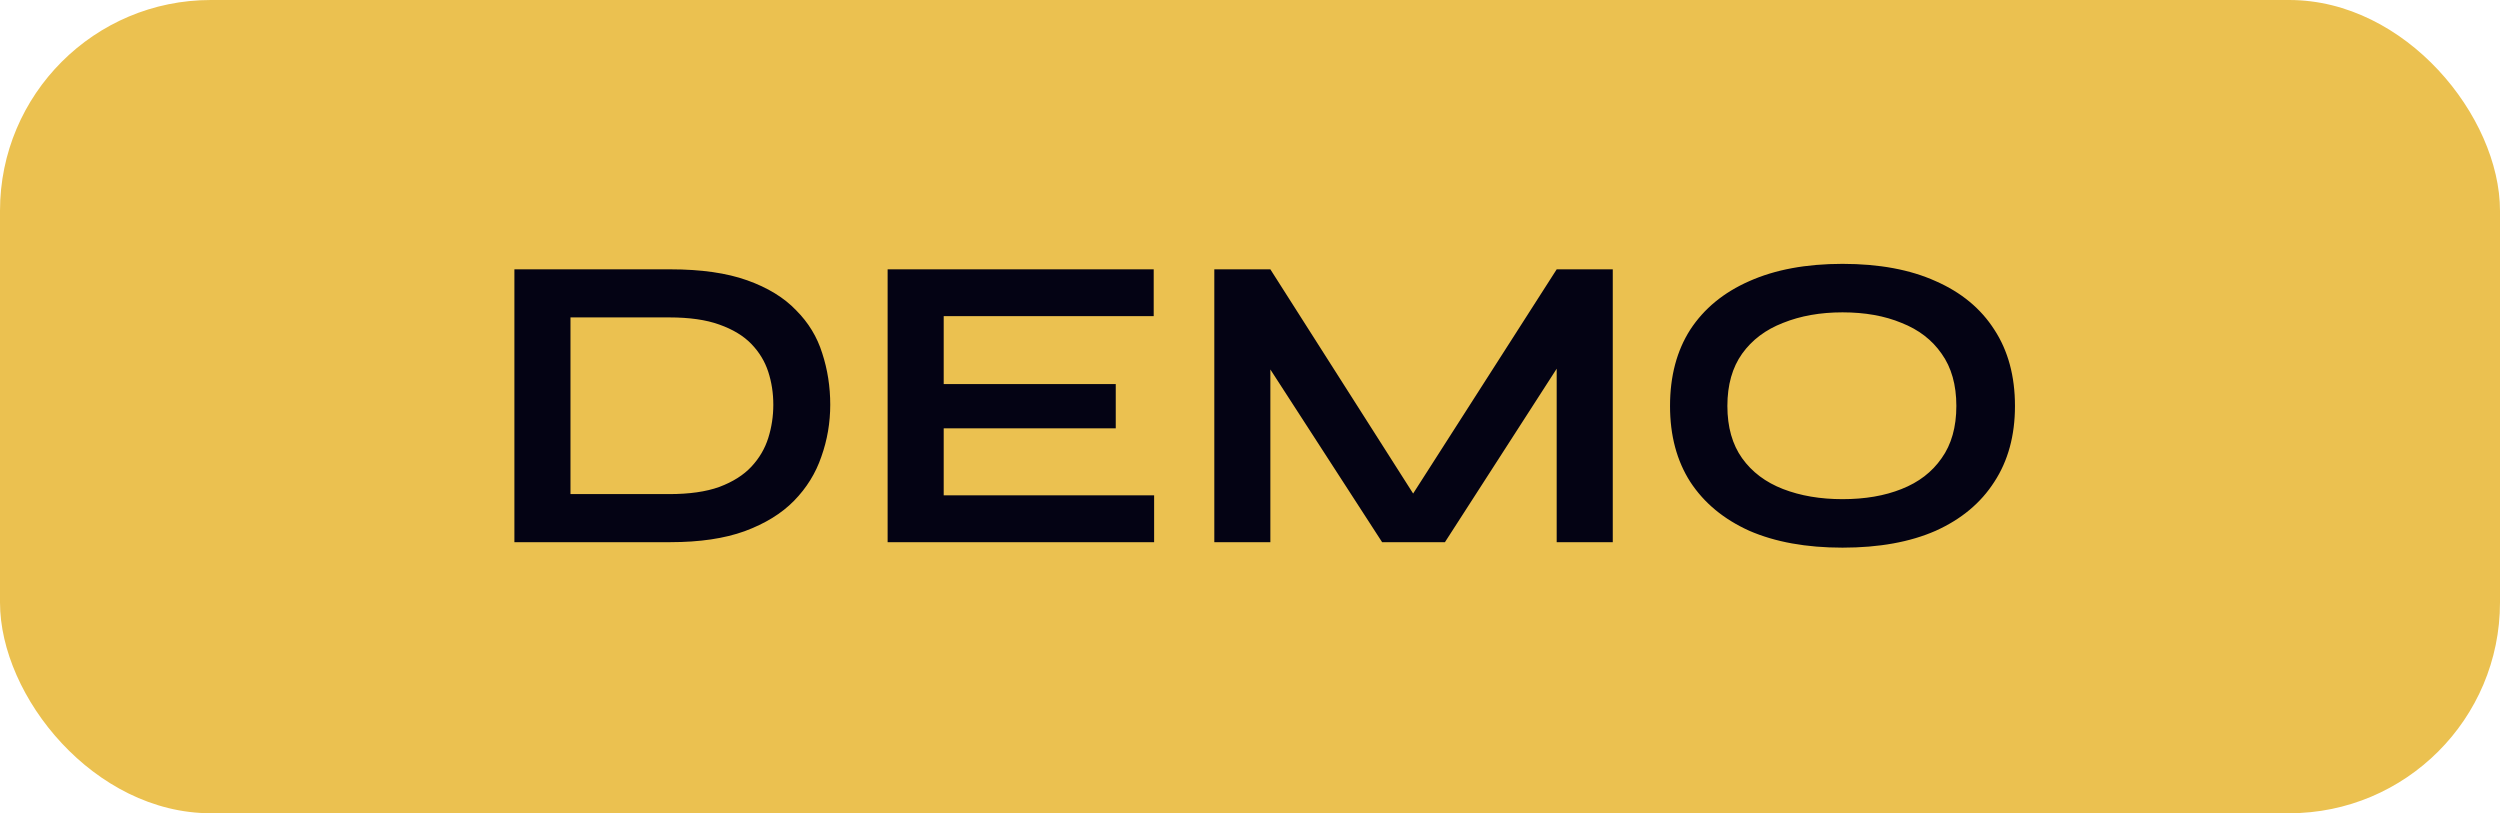 <svg width="83" height="27" viewBox="0 0 83 27" fill="none" xmlns="http://www.w3.org/2000/svg">
<rect width="83" height="27" rx="7" fill="#EBC150"/>
<path d="M22.258 8.942C23.275 8.942 24.125 9.063 24.806 9.306C25.487 9.549 26.029 9.88 26.43 10.3C26.841 10.711 27.13 11.187 27.298 11.728C27.475 12.269 27.564 12.839 27.564 13.436C27.564 14.033 27.466 14.607 27.27 15.158C27.083 15.709 26.78 16.199 26.36 16.628C25.949 17.048 25.403 17.384 24.722 17.636C24.05 17.879 23.229 18 22.258 18H17.078V8.942H22.258ZM18.94 16.404H22.216C22.888 16.404 23.443 16.325 23.882 16.166C24.33 15.998 24.685 15.774 24.946 15.494C25.207 15.214 25.394 14.897 25.506 14.542C25.618 14.187 25.674 13.819 25.674 13.436C25.674 13.053 25.618 12.689 25.506 12.344C25.394 11.999 25.207 11.691 24.946 11.42C24.685 11.149 24.33 10.935 23.882 10.776C23.443 10.617 22.888 10.538 22.216 10.538H18.94V16.404ZM31.331 14.22V16.446H38.317V18H29.469V8.942H38.303V10.496H31.331V12.75H37.043V14.22H31.331ZM47.356 17.076H46.474L51.682 8.942H53.544V18H51.682V11.42L52.13 11.546L47.972 18H45.886L41.728 11.574L42.176 11.448V18H40.315V8.942H42.176L47.356 17.076ZM61.171 18.182C59.967 18.182 58.936 17.995 58.077 17.622C57.228 17.239 56.575 16.698 56.117 15.998C55.669 15.298 55.445 14.458 55.445 13.478C55.445 12.489 55.669 11.644 56.117 10.944C56.575 10.244 57.228 9.707 58.077 9.334C58.936 8.951 59.967 8.76 61.171 8.76C62.385 8.76 63.416 8.951 64.265 9.334C65.115 9.707 65.763 10.244 66.211 10.944C66.669 11.644 66.897 12.489 66.897 13.478C66.897 14.458 66.669 15.298 66.211 15.998C65.763 16.698 65.115 17.239 64.265 17.622C63.416 17.995 62.385 18.182 61.171 18.182ZM61.171 16.572C61.918 16.572 62.571 16.46 63.131 16.236C63.701 16.012 64.144 15.671 64.461 15.214C64.788 14.757 64.951 14.178 64.951 13.478C64.951 12.778 64.788 12.199 64.461 11.742C64.144 11.285 63.701 10.944 63.131 10.72C62.571 10.487 61.918 10.37 61.171 10.37C60.434 10.37 59.776 10.487 59.197 10.72C58.619 10.944 58.166 11.285 57.839 11.742C57.513 12.199 57.349 12.778 57.349 13.478C57.349 14.178 57.513 14.757 57.839 15.214C58.166 15.671 58.619 16.012 59.197 16.236C59.776 16.46 60.434 16.572 61.171 16.572Z" fill="#040314"/>
</svg>
